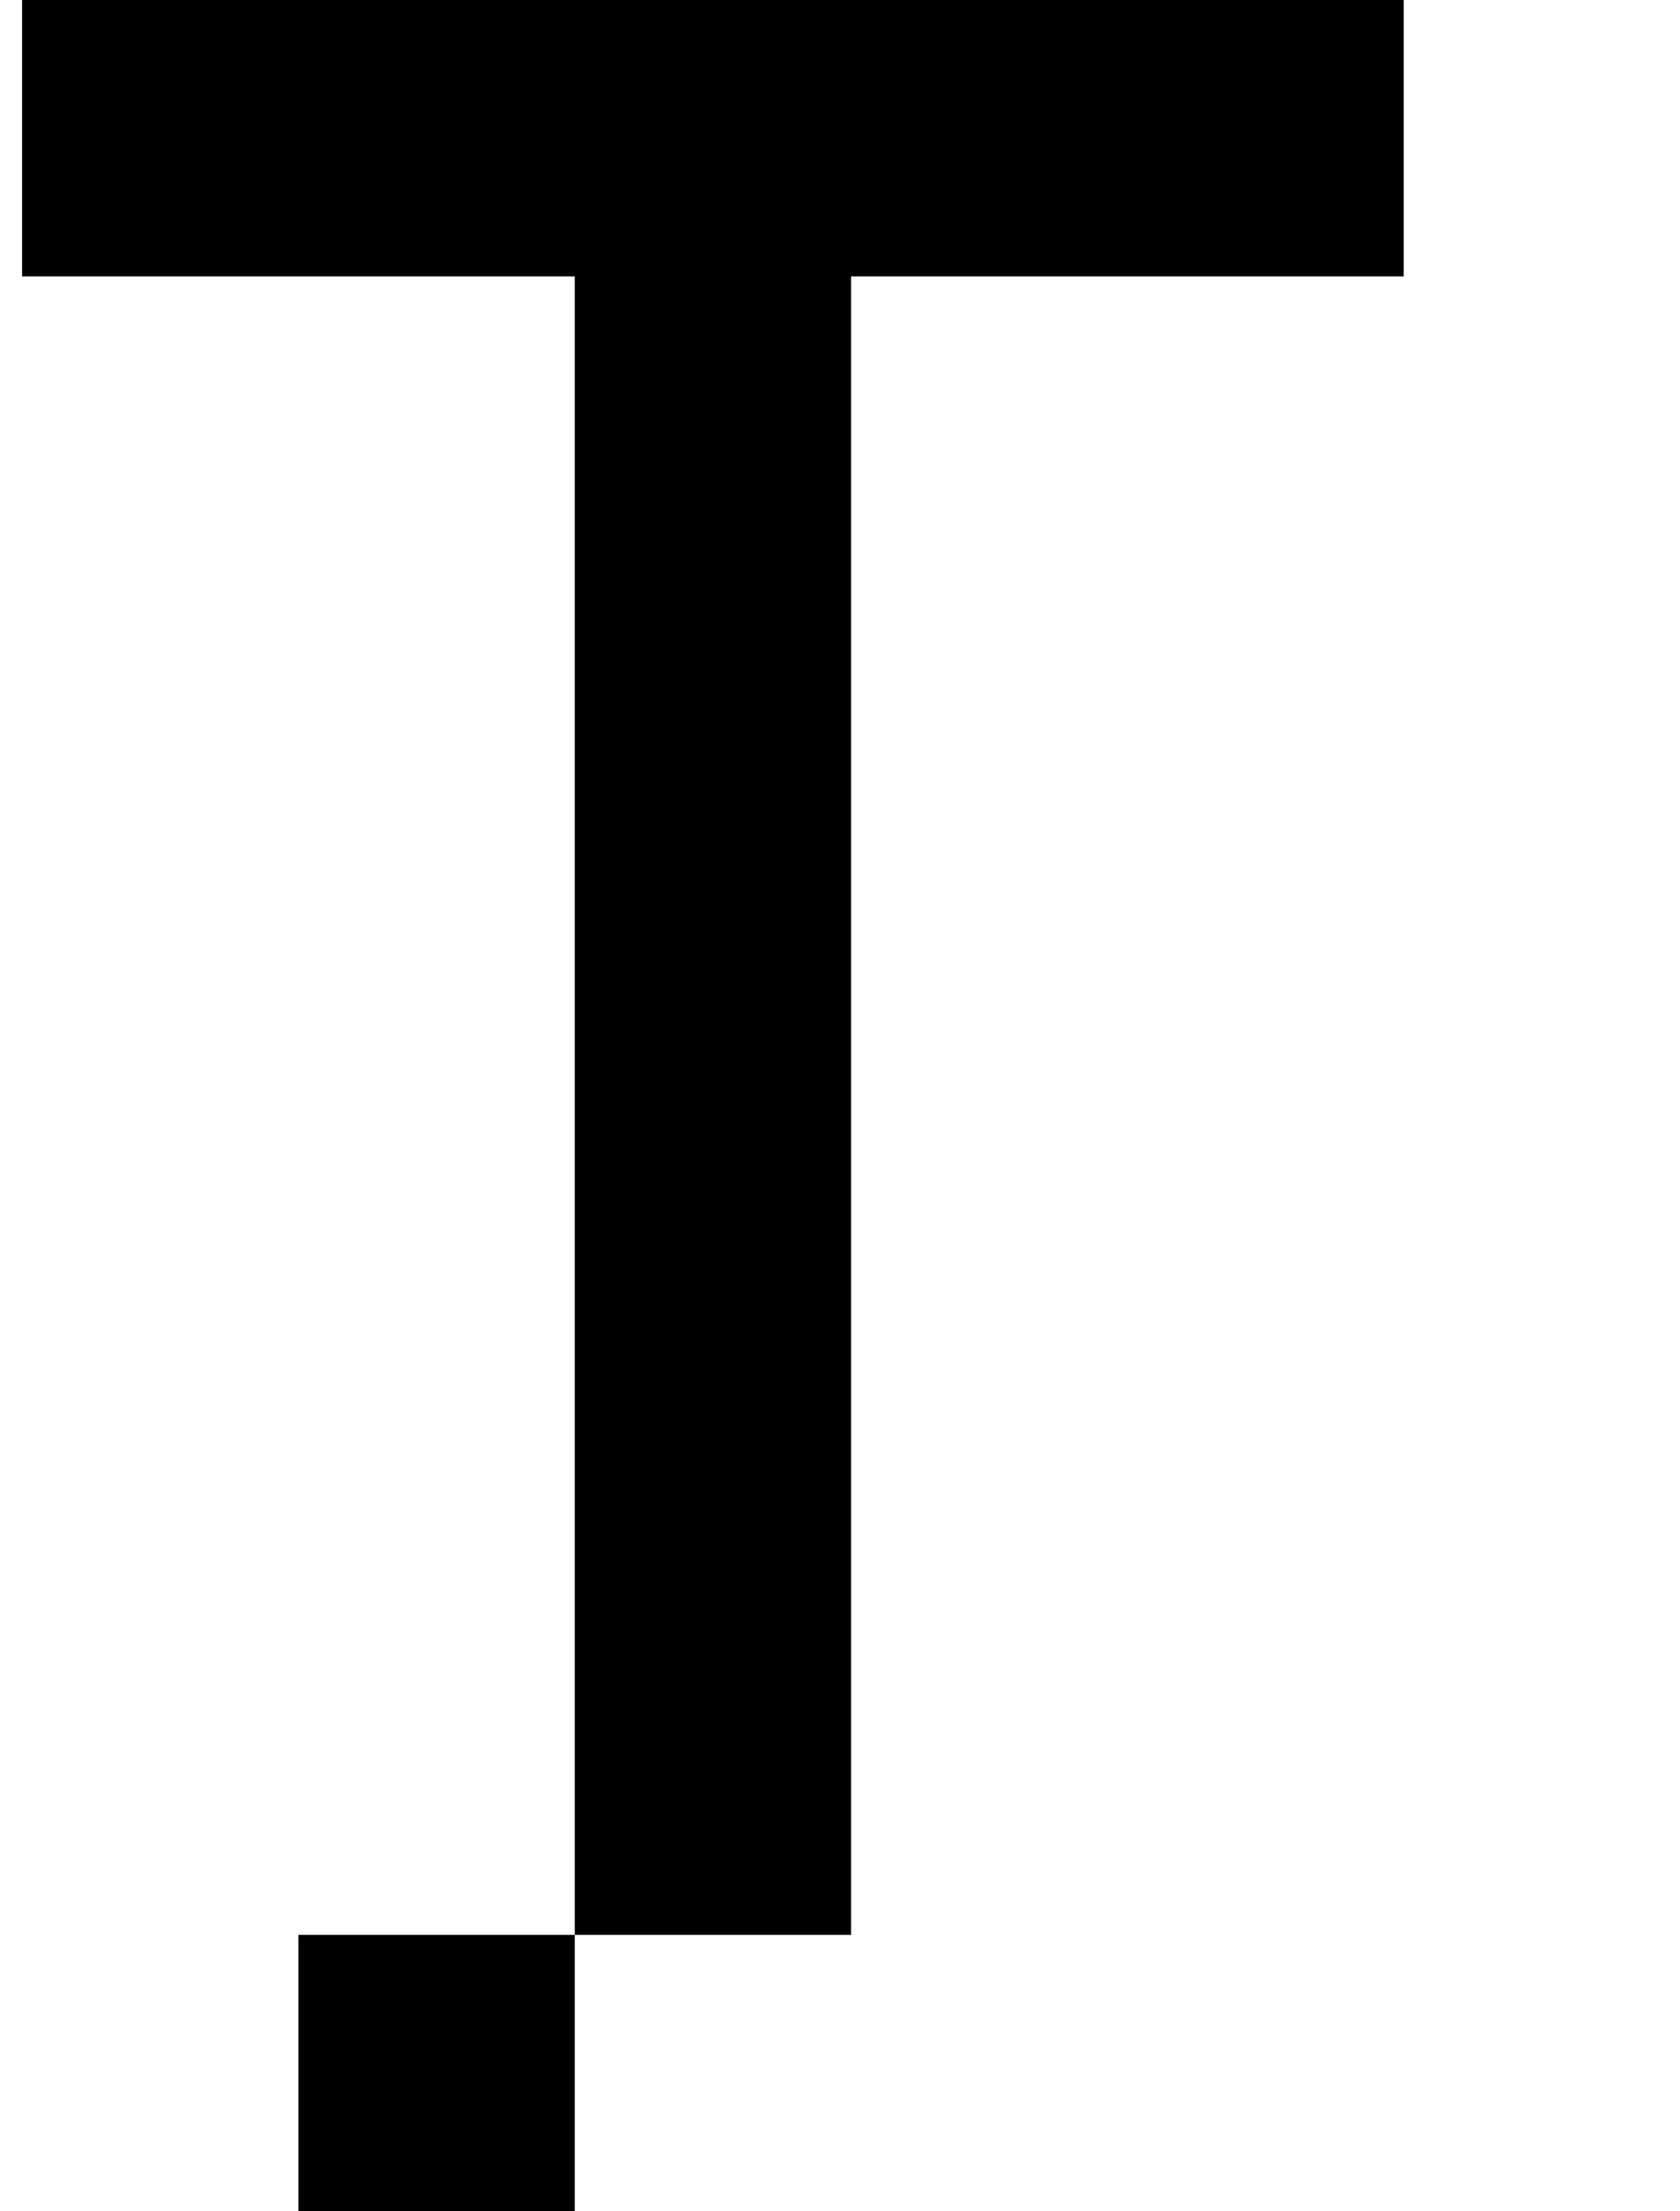 <?xml version="1.0" standalone="no"?>
<!DOCTYPE svg PUBLIC "-//W3C//DTD SVG 1.1//EN" "http://www.w3.org/Graphics/SVG/1.1/DTD/svg11.dtd" >
<svg xmlns="http://www.w3.org/2000/svg" xmlns:xlink="http://www.w3.org/1999/xlink" version="1.1" viewBox="-10 0 760 1000">
   <path fill="currentColor"
d="M125 1125h-125v-125h125v-125h125v125v125h-125zM250 875v-125v-125v-125v-125v-125v-125h-125h-125v-125h125h125h125h125h125v125h-125h-125v125v125v125v125v125v125h-125z" />
</svg>
